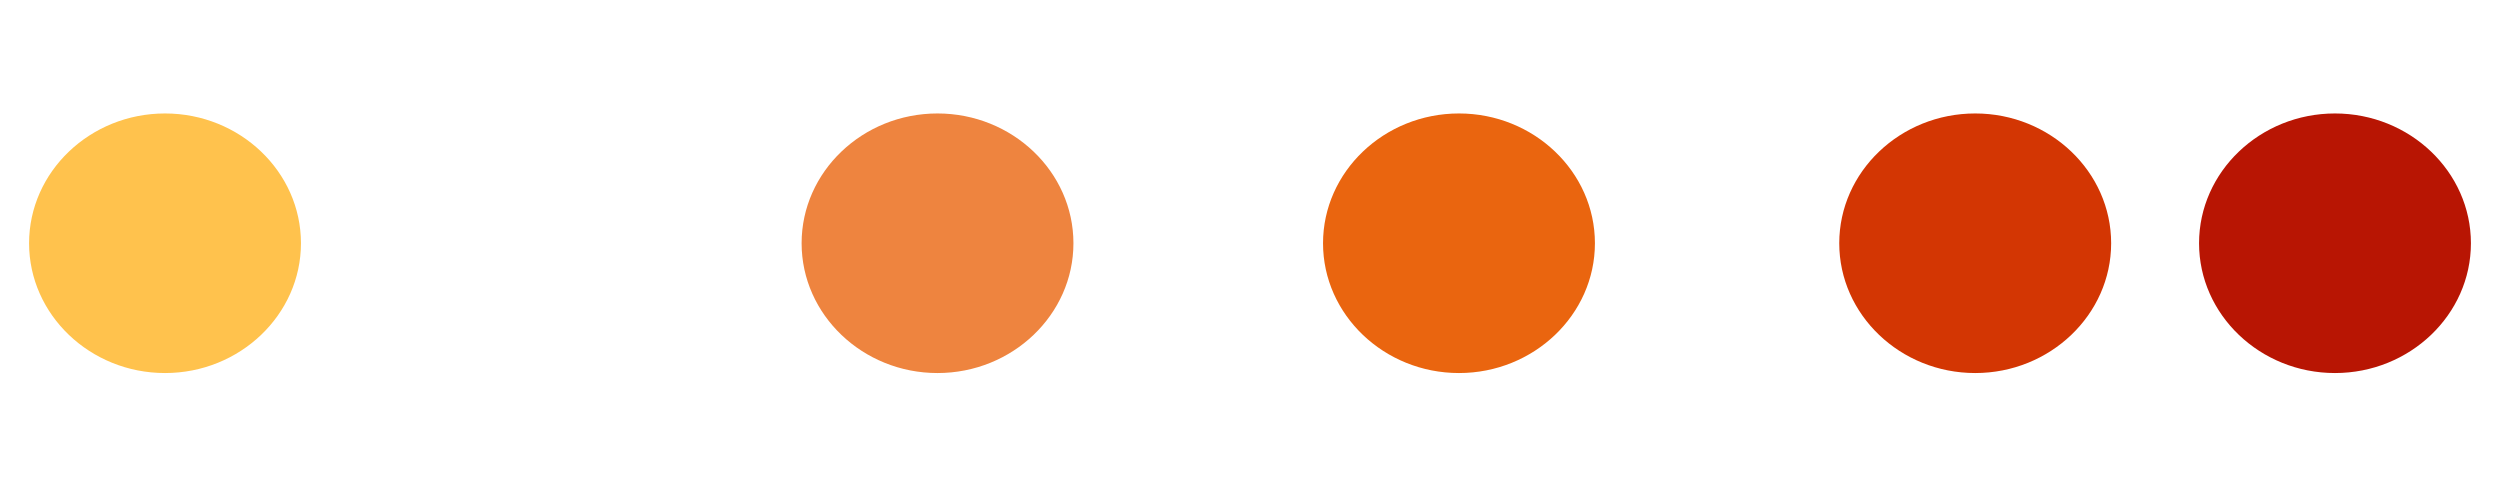 <?xml version="1.0" encoding="utf-8"?>
<!DOCTYPE svg PUBLIC "-//W3C//DTD SVG 1.1//EN" "http://www.w3.org/Graphics/SVG/1.1/DTD/svg11.dtd">
<svg version="1.1" id="Layer_1" xmlns="http://www.w3.org/2000/svg" xmlns:xlink="http://www.w3.org/1999/xlink" x="0px" y="0px" width="185px" height="36px" viewBox="0 0 185 36" enable-background="new 0 0 185 36" xml:space="preserve">
<path class="tpic" fill="#FFC24D" d="M12.211,8.396c5.541,0,10.06,4.313,10.06,9.605c0,5.285-4.519,9.604-10.06,9.604c-5.539,0-10.059-4.316-10.059-9.604C2.152,12.708,6.671,8.396,12.211,8.396L12.211,8.396z"/>
<path class="tpic" fill="#EE843F" d="M69.374,8.396c5.541,0,10.06,4.313,10.06,9.605c0,5.285-4.519,9.604-10.06,9.604c-5.537,0-10.055-4.316-10.055-9.604C59.318,12.708,63.836,8.396,69.374,8.396L69.374,8.396z"/>
<path class="tpic" fill="#EA650F" d="M107.965,8.396c5.535,0,10.059,4.313,10.059,9.605c0,5.285-4.521,9.604-10.059,9.604c-5.539,0-10.061-4.316-10.061-9.604C97.906,12.708,102.426,8.396,107.965,8.396L107.965,8.396z"/>
<path class="tpic" fill="#D33603" d="M146.166,8.396c5.539,0,10.059,4.313,10.059,9.605c0,5.285-4.52,9.604-10.059,9.604c-5.541,0-10.061-4.316-10.061-9.604C136.105,12.708,140.625,8.396,146.166,8.396L146.166,8.396z"/>
<path class="tpic" fill="#B81503" d="M172.787,8.396c5.541,0,10.061,4.313,10.061,9.605c0,5.285-4.52,9.604-10.061,9.604c-5.537,0-10.057-4.316-10.057-9.604C162.73,12.708,167.25,8.396,172.787,8.396L172.787,8.396z"/>
</svg>
